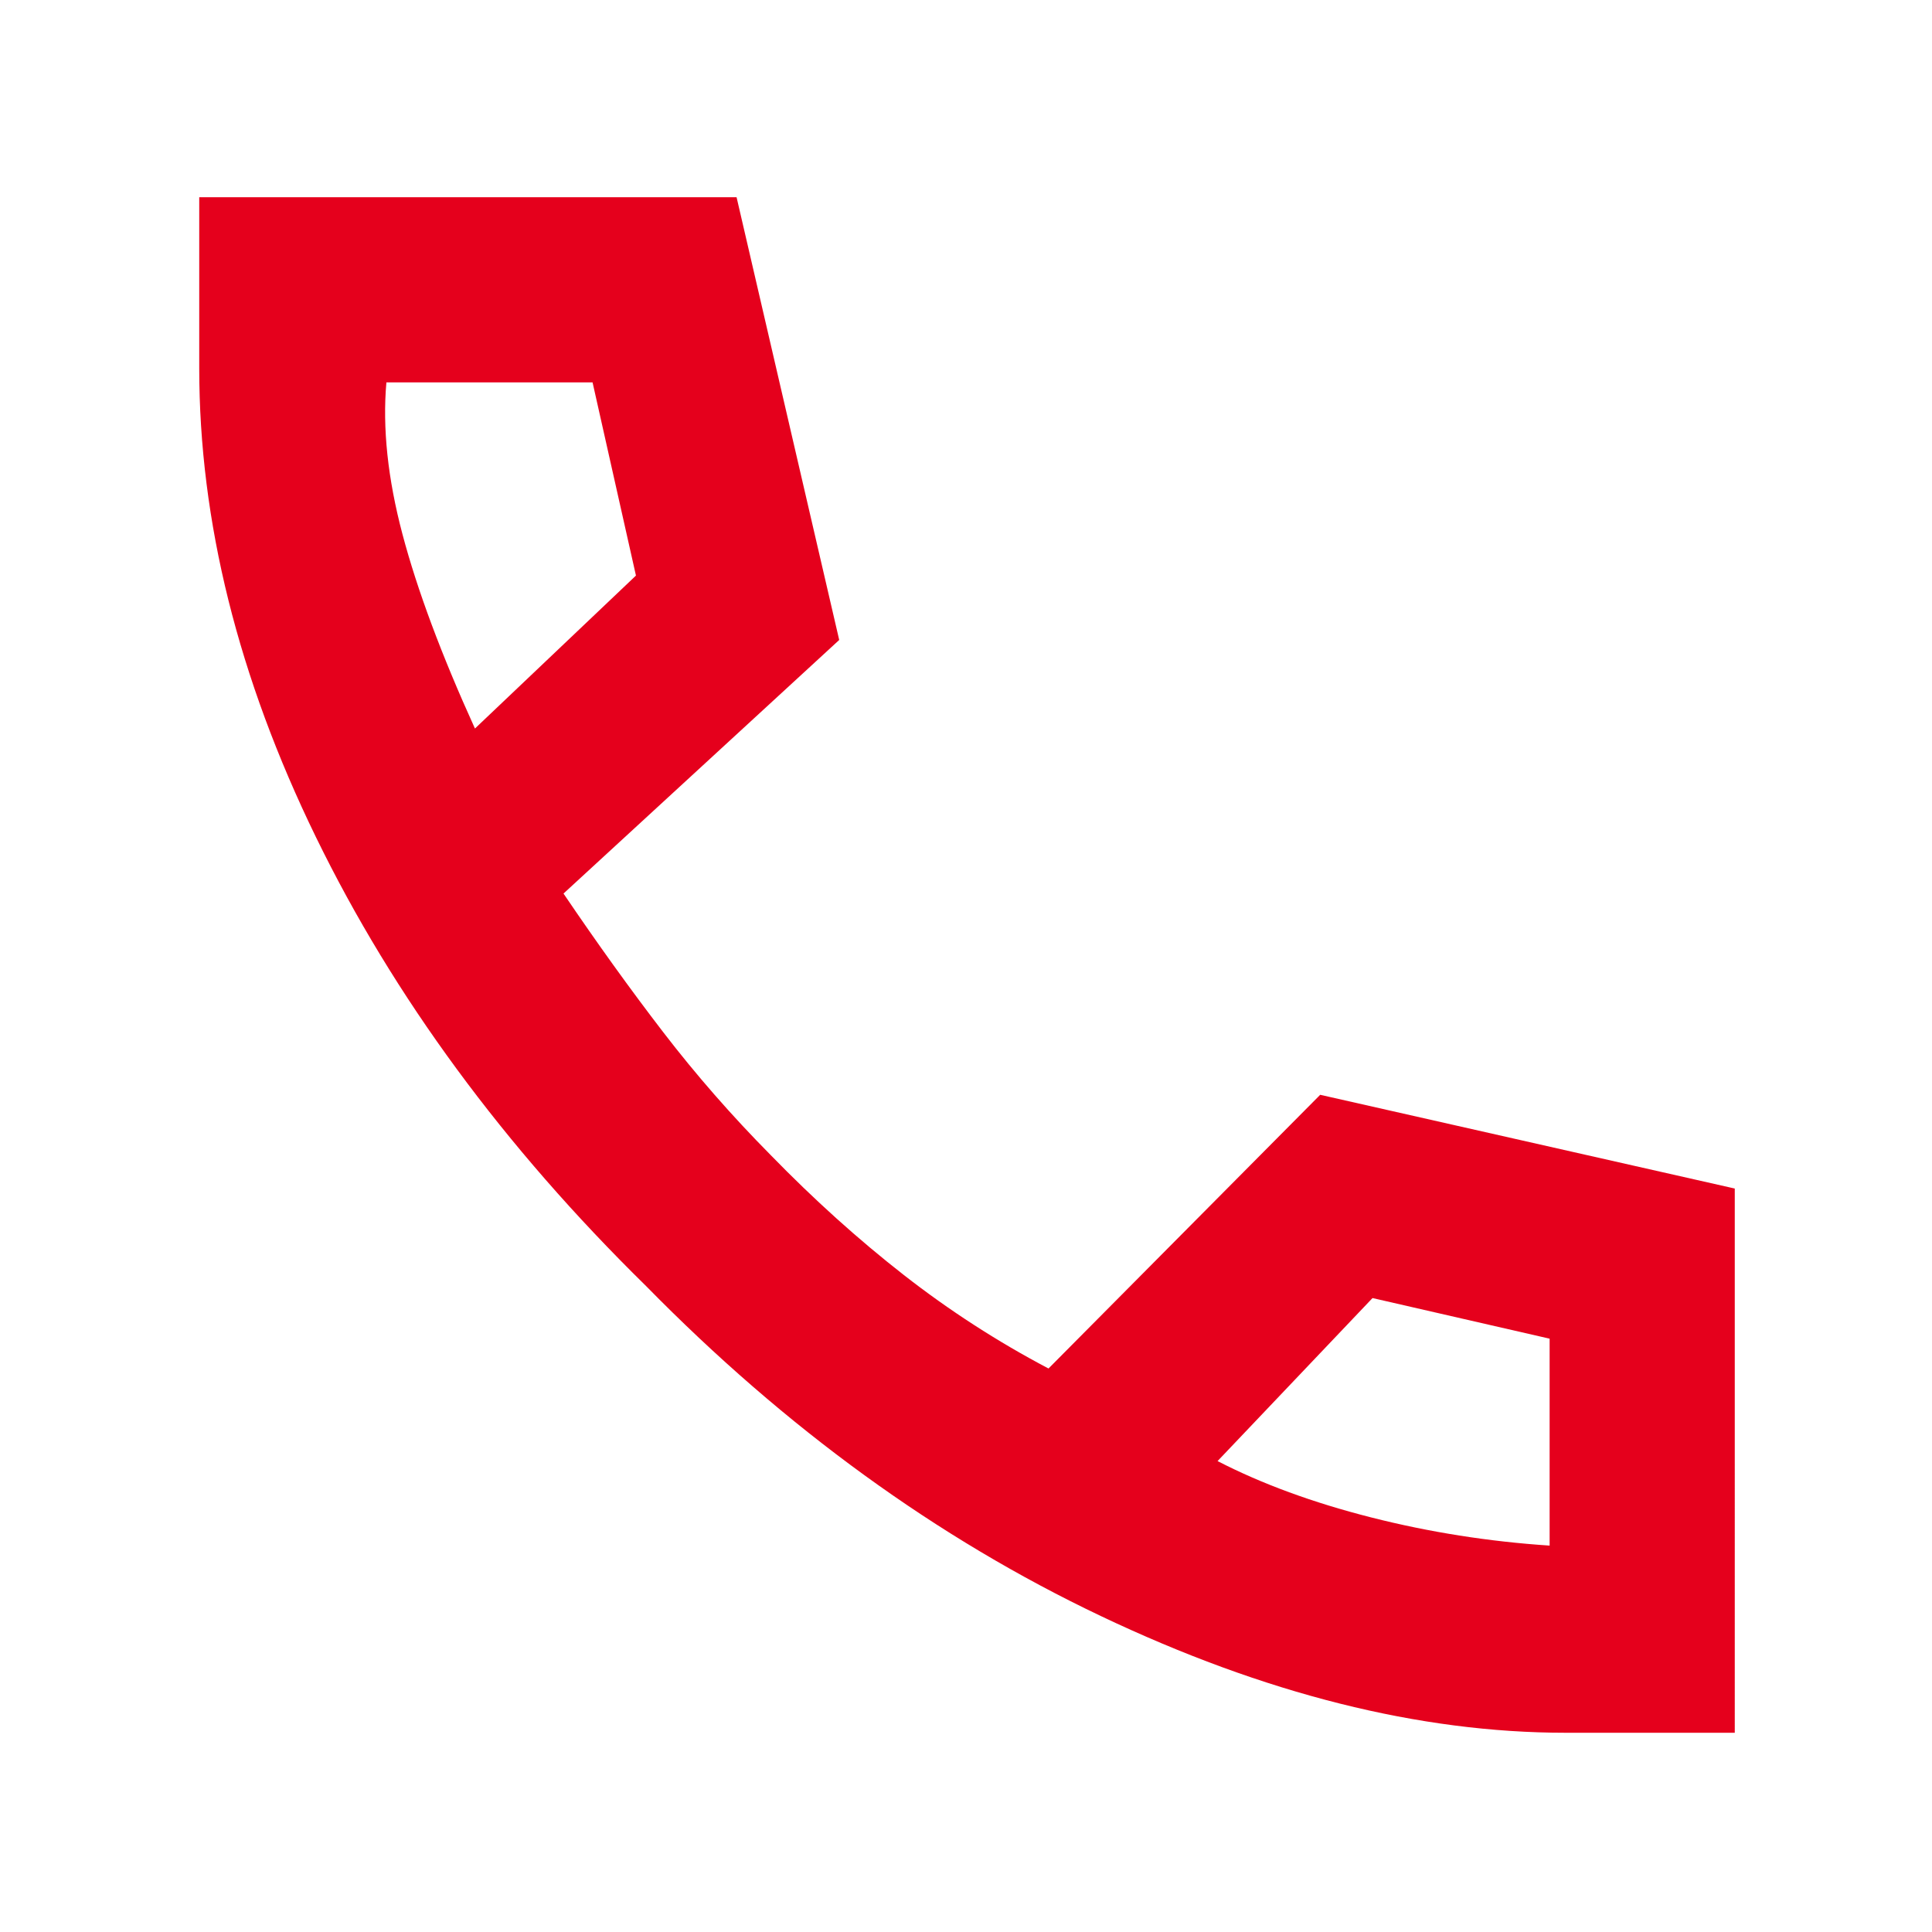 <?xml version="1.0" encoding="UTF-8"?>
<svg xmlns="http://www.w3.org/2000/svg" height="48px" viewBox="0 -960 960 960" width="48px" fill="#E5001C">
  <path d="M778-99q-109 0-231-58T321-321Q215-425 157-544.01 99-663.02 99-777v-85h267l51 220-137 126q25.16 37.15 49.58 68.92 24.42 31.78 53.45 61.11 32.15 33.03 66.06 59.5Q483-300 521-280l135-136 206 46.58V-99h-84ZM236-598l80-76-21.56-96H192q-3 34 8 75.5t36 96.5Zm369 364q33 17 76.33 28T770-192v-102.82L682-315l-77 81ZM236-598Zm369 364Z"></path>
</svg>

